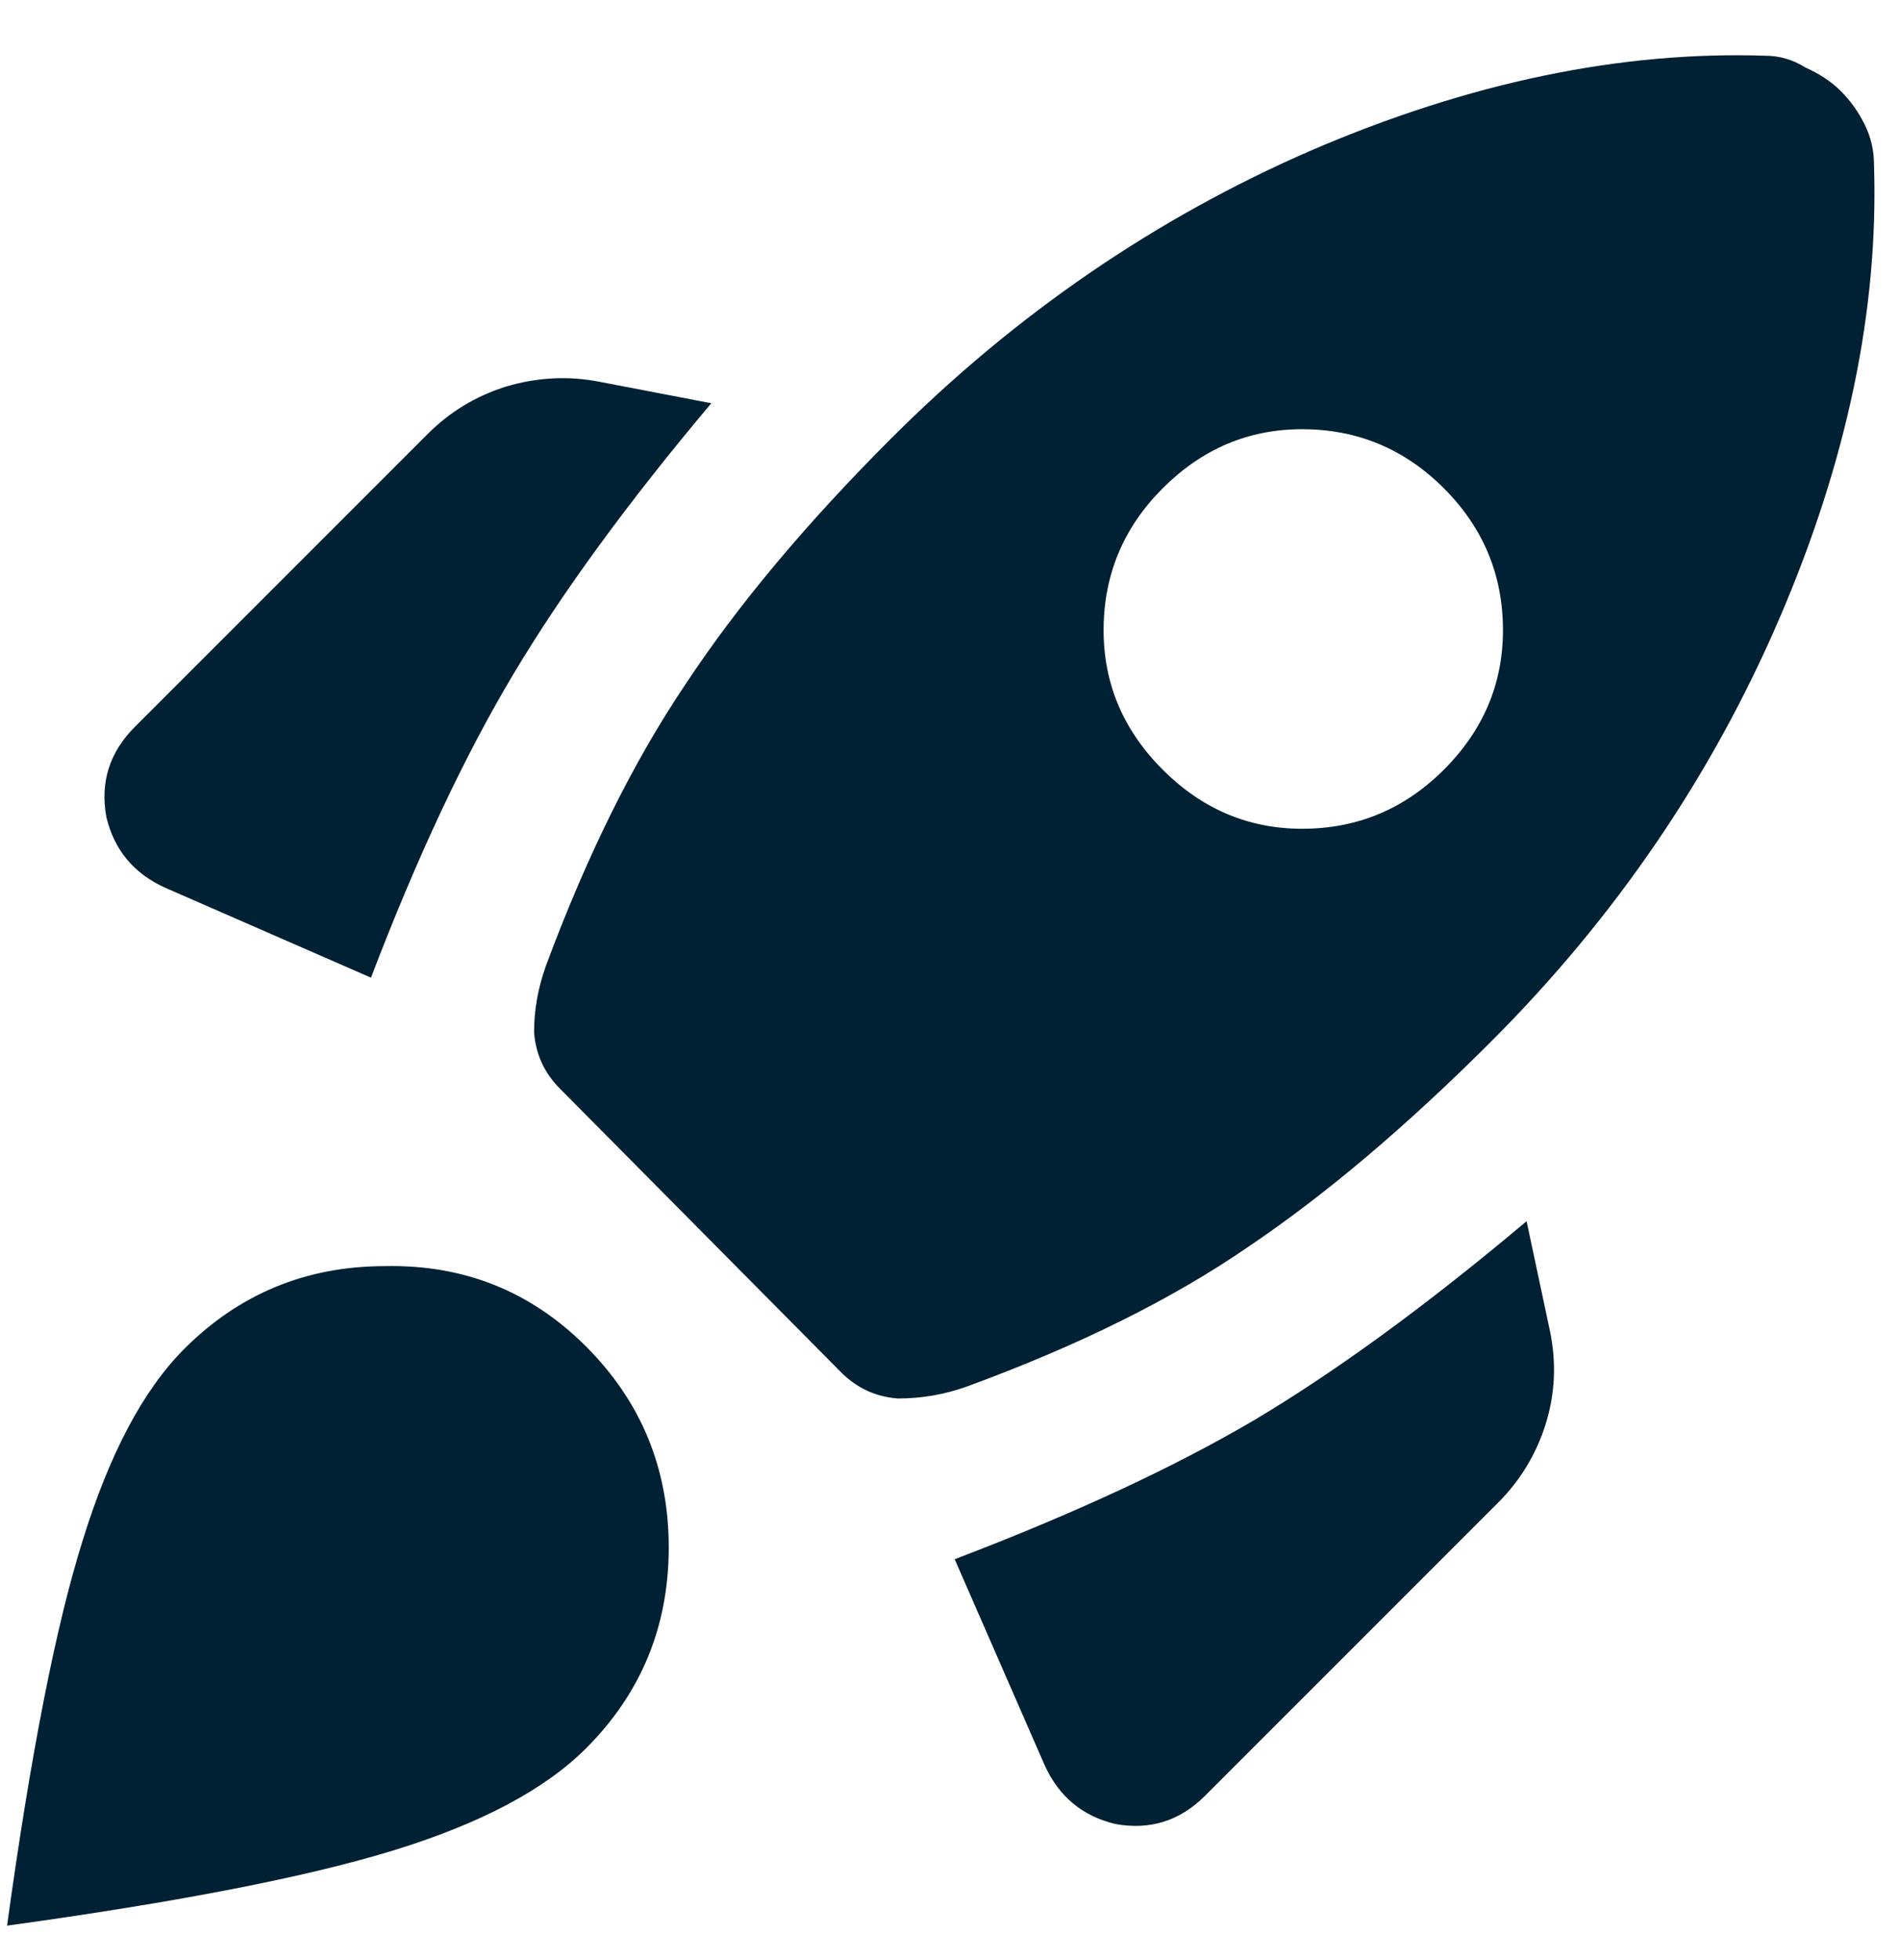 <svg width="32" height="33" viewBox="0 0 32 33" fill="none" xmlns="http://www.w3.org/2000/svg">
<g clip-path="url(#clip0_3852_8153)">
<path d="M6.248 16.46L2.786 14.948C2.255 14.709 1.923 14.311 1.791 13.754C1.685 13.17 1.844 12.666 2.268 12.241L7.204 7.306C7.575 6.934 8.013 6.669 8.517 6.51C9.048 6.351 9.579 6.324 10.109 6.43L11.98 6.789C10.573 8.46 9.459 9.986 8.637 11.366C7.814 12.745 7.018 14.444 6.248 16.46ZM29.731 0.938C29.97 0.938 30.195 1.004 30.408 1.137C30.646 1.243 30.846 1.376 31.005 1.535C31.164 1.694 31.297 1.88 31.403 2.092C31.509 2.304 31.562 2.53 31.562 2.769C31.642 5.21 31.111 7.757 29.97 10.41C28.829 13.064 27.21 15.439 25.114 17.535C23.681 18.968 22.315 20.122 21.015 20.997C19.741 21.873 18.162 22.656 16.278 23.346C15.907 23.478 15.522 23.545 15.124 23.545C14.753 23.518 14.434 23.372 14.169 23.107L9.433 18.331C9.167 18.066 9.021 17.747 8.995 17.376C8.995 17.004 9.061 16.633 9.194 16.261C9.884 14.404 10.666 12.825 11.542 11.525C12.418 10.198 13.572 8.818 15.005 7.386C17.101 5.289 19.462 3.671 22.089 2.53C24.743 1.389 27.29 0.858 29.731 0.938ZM19.582 12.958C20.245 13.621 21.028 13.953 21.93 13.953C22.859 13.953 23.655 13.621 24.318 12.958C24.982 12.294 25.313 11.512 25.313 10.61C25.313 9.681 24.982 8.885 24.318 8.221C23.655 7.558 22.859 7.226 21.93 7.226C21.028 7.226 20.245 7.558 19.582 8.221C18.919 8.885 18.587 9.681 18.587 10.61C18.587 11.512 18.919 12.294 19.582 12.958ZM16.079 26.251C18.096 25.482 19.781 24.699 21.134 23.903C22.514 23.08 24.04 21.966 25.711 20.56L26.109 22.43C26.215 22.961 26.189 23.478 26.03 23.983C25.87 24.487 25.605 24.924 25.234 25.296L20.298 30.231C19.874 30.656 19.37 30.815 18.786 30.709C18.229 30.576 17.831 30.245 17.592 29.714L16.079 26.251ZM3.104 22.709C4.033 21.78 5.161 21.316 6.487 21.316C7.814 21.289 8.942 21.741 9.87 22.669C10.799 23.598 11.263 24.726 11.263 26.052C11.263 27.379 10.799 28.507 9.87 29.435C9.18 30.125 8.106 30.696 6.647 31.147C5.187 31.598 3.011 32.022 0.119 32.42C0.517 29.528 0.942 27.366 1.393 25.933C1.844 24.474 2.414 23.399 3.104 22.709Z" fill="#002133"/>
</g>
<defs>
<clipPath id="clip0_3852_8153">
<rect width="32" height="32" fill="white" transform="translate(0 0.5)"/>
</clipPath>
</defs>
</svg>
